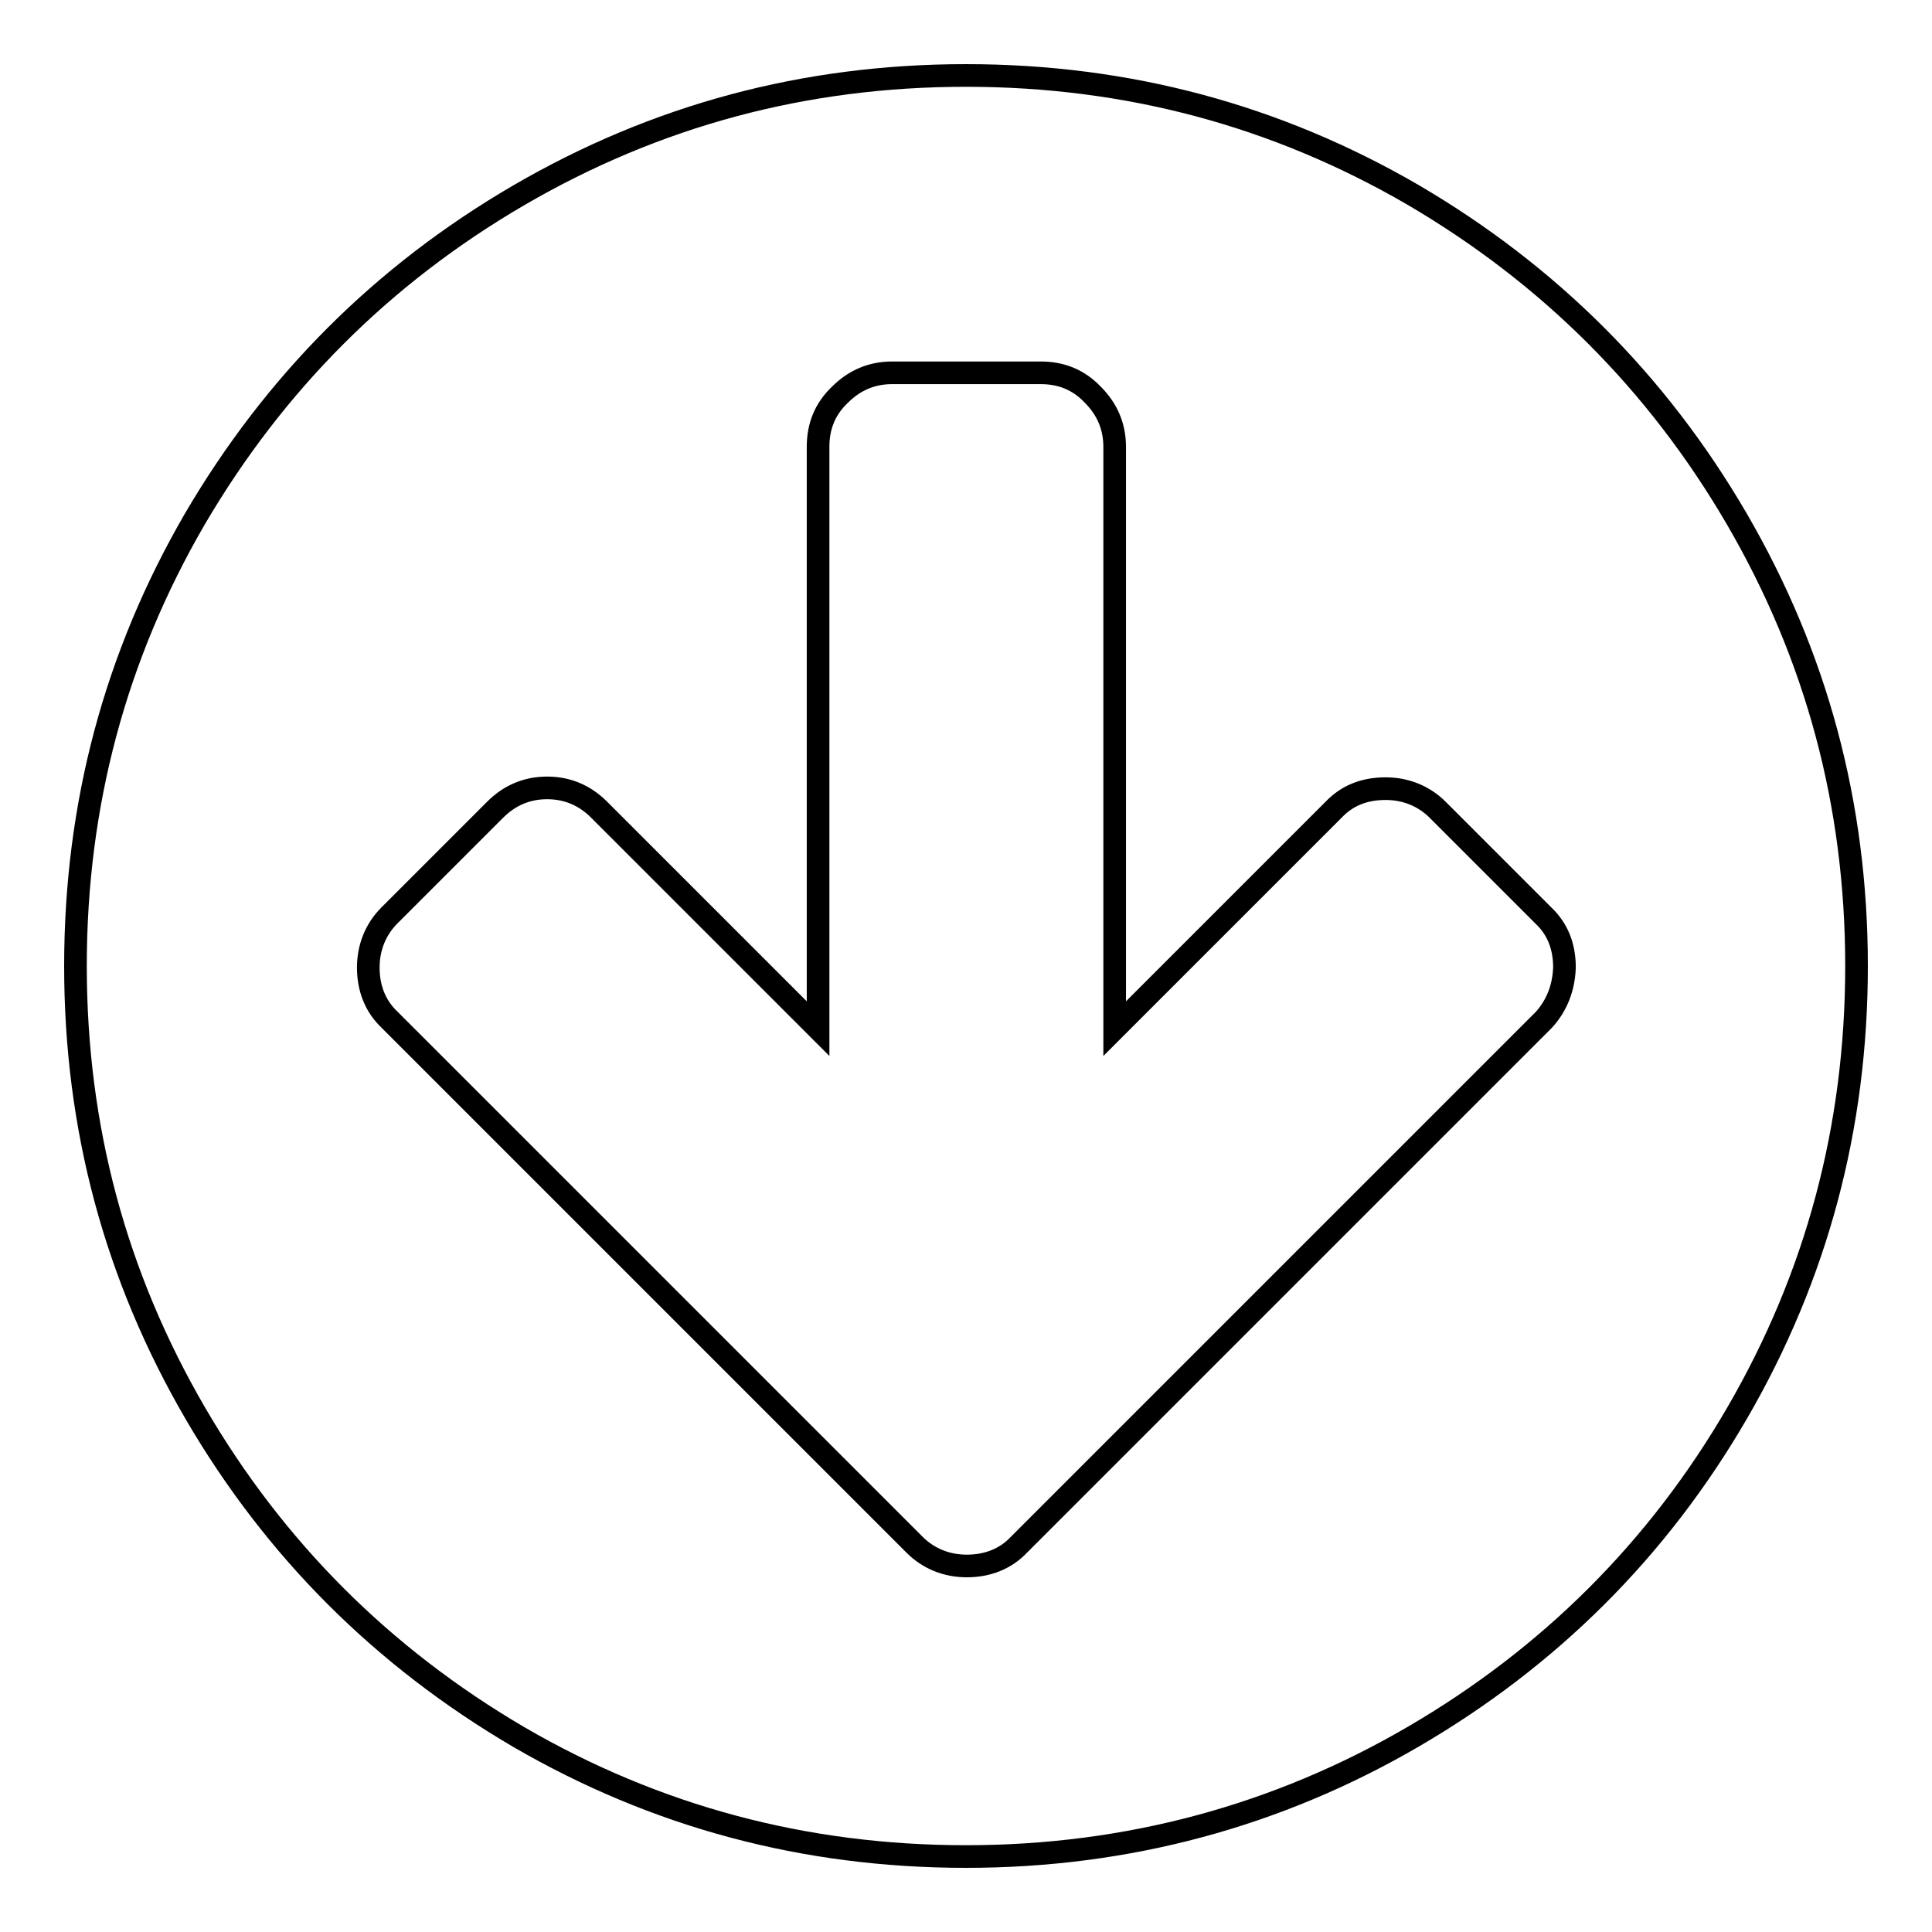 <?xml version="1.0" encoding="utf-8"?>
<!-- Svg Vector Icons : http://www.onlinewebfonts.com/icon -->
<!DOCTYPE svg PUBLIC "-//W3C//DTD SVG 1.1//EN" "http://www.w3.org/Graphics/SVG/1.1/DTD/svg11.dtd">
<svg version="1.1" xmlns="http://www.w3.org/2000/svg" xmlns:xlink="http://www.w3.org/1999/xlink" x="0px" y="0px" viewBox="0 0 256 256" enable-background="new 0 0 256 256" xml:space="preserve">
<g> <path stroke-width="3" fill-opacity="0" stroke="#000000"  d="M207.3,128.2c0-2.8-0.9-5.1-2.8-6.9l-14-14c-1.8-1.8-4.2-2.8-6.9-2.8c-2.8,0-5.1,0.9-6.9,2.8l-29,29V59.2 c0-2.7-1-5-2.9-6.9c-1.9-2-4.2-2.9-6.9-2.9h-19.7c-2.7,0-5,1-6.9,2.9c-2,1.9-2.9,4.2-2.9,6.9v77.1l-29-29c-1.9-1.9-4.2-2.9-6.9-2.9 s-5,1-6.9,2.9l-14,14c-1.8,1.8-2.8,4.2-2.8,6.9s0.9,5.1,2.8,6.9l69.6,69.6c1.8,1.8,4.2,2.8,6.9,2.8s5.1-0.9,6.9-2.8l69.6-69.6 C206.3,133.2,207.2,130.9,207.3,128.2L207.3,128.2z M246,128c0,21.4-5.3,41.1-15.8,59.2s-24.9,32.4-42.9,42.9S149.4,246,128,246 s-41.1-5.3-59.2-15.8c-18.1-10.6-32.4-24.9-42.9-42.9C15.3,169.1,10,149.4,10,128s5.3-41.1,15.8-59.2 c10.6-18.1,24.9-32.4,42.9-42.9C86.9,15.3,106.6,10,128,10s41.1,5.3,59.2,15.8c18.1,10.6,32.4,24.9,42.9,42.9 C240.7,86.9,246,106.6,246,128z"/></g>
</svg>